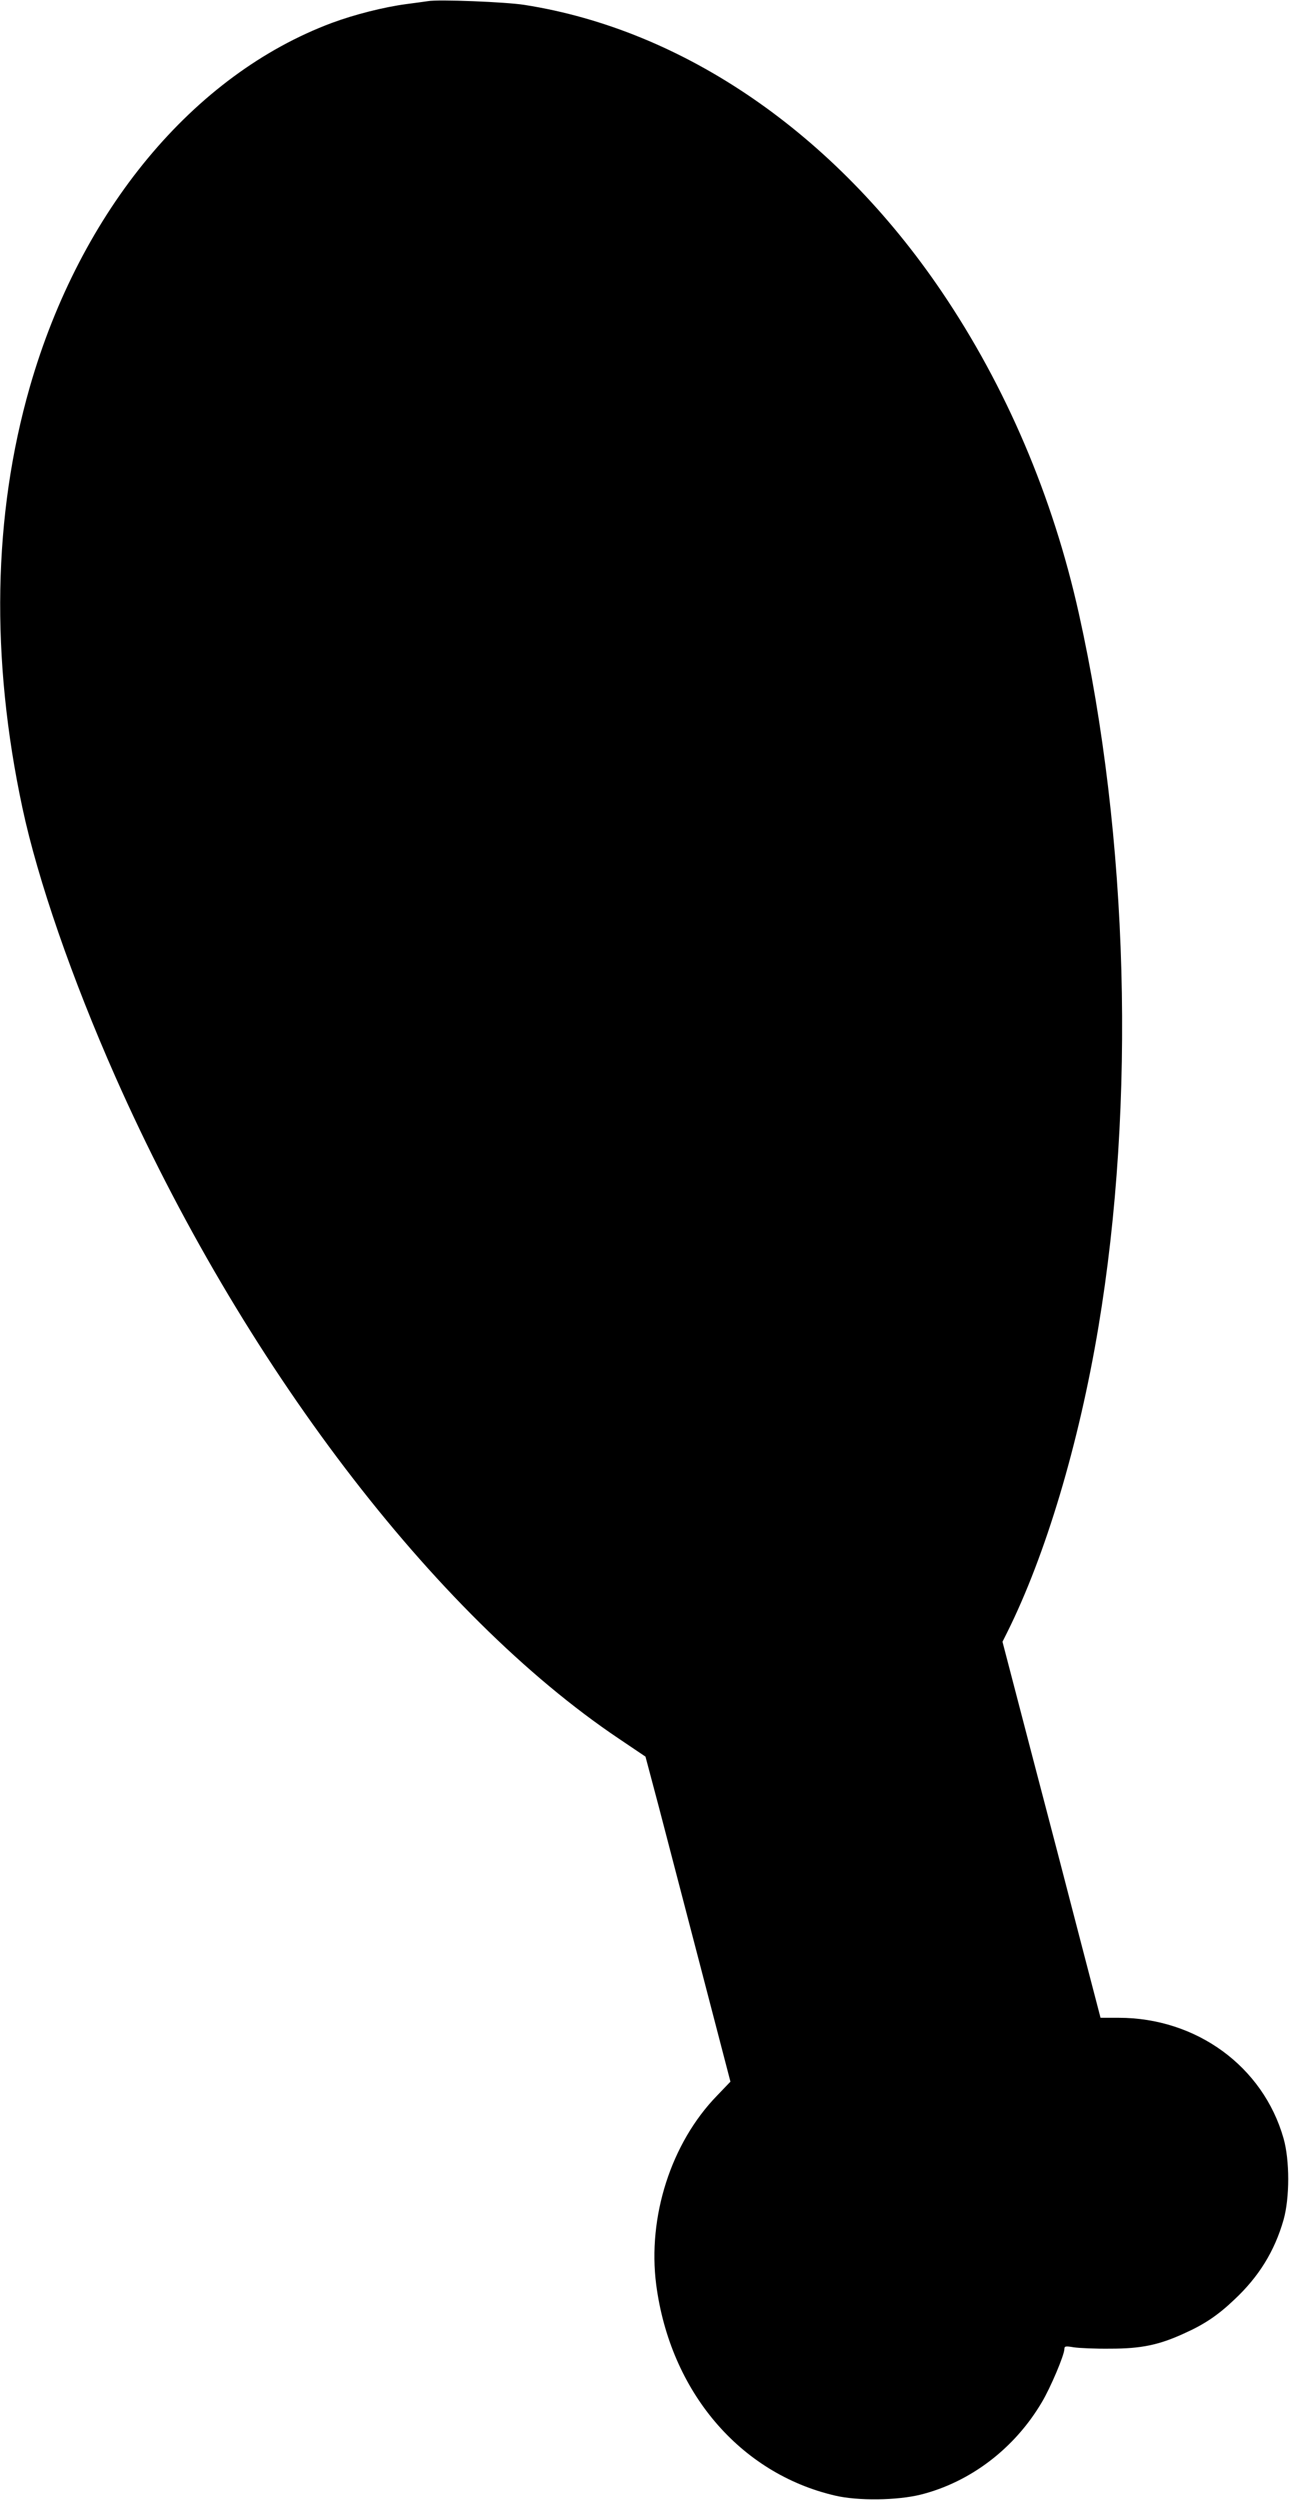 <?xml version="1.0" standalone="no"?>
<!DOCTYPE svg PUBLIC "-//W3C//DTD SVG 20010904//EN"
 "http://www.w3.org/TR/2001/REC-SVG-20010904/DTD/svg10.dtd">
<svg version="1.0" xmlns="http://www.w3.org/2000/svg"
 width="660pt" height="1280pt" viewBox="0 0 660 1280"
 preserveAspectRatio="xMidYMid meet">
<g transform="translate(0,1280) scale(0.1,-0.1)"
fill="#000000" stroke="none">
<path d="M2190 12794 c-14 -2 -63 -9 -110 -15 -113 -15 -264 -53 -380 -96
-710 -265 -1288 -961 -1547 -1863 -189 -658 -202 -1390 -38 -2157 79 -369 253
-872 476 -1376 646 -1459 1629 -2751 2579 -3389 l135 -91 68 -256 c37 -141
134 -515 217 -832 l150 -576 -69 -72 c-235 -242 -356 -620 -311 -968 72 -546
427 -965 915 -1079 118 -28 320 -25 440 5 253 64 479 235 619 472 45 75 116
243 116 274 0 14 7 15 48 8 26 -4 110 -8 187 -7 159 0 249 19 378 78 105 47
174 94 257 173 126 118 206 248 252 408 32 113 32 306 0 418 -105 368 -446
617 -845 617 l-92 0 -105 403 c-57 221 -170 654 -251 962 l-146 560 24 48
c197 395 367 964 467 1562 192 1148 155 2510 -100 3654 -133 599 -373 1162
-703 1649 -548 809 -1320 1339 -2136 1467 -95 15 -441 29 -495 19z"/>
</g>
</svg>
